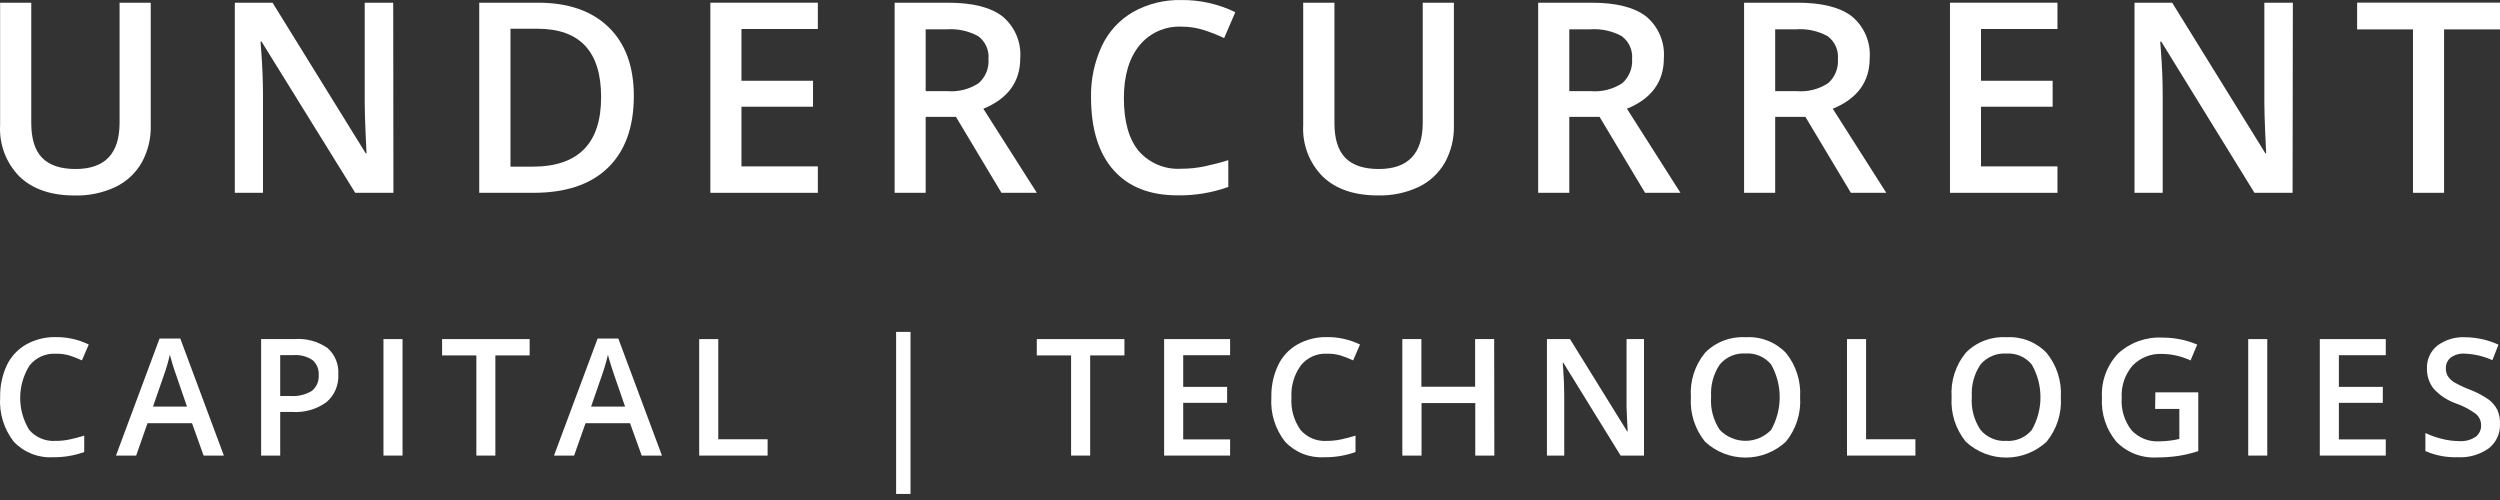 <svg width="240" height="48" viewBox="0 0 240 48" fill="none" xmlns="http://www.w3.org/2000/svg">
<rect x="0" y="0" width="240" height="48" fill="#333333" stroke="none"/>
<path d="M14.471 0.26V12.069C14.5 13.304 14.201 14.525 13.604 15.607C13.023 16.623 12.148 17.438 11.094 17.945C9.868 18.521 8.524 18.802 7.17 18.767C4.91 18.767 3.15 18.167 1.892 16.969C1.249 16.323 0.749 15.549 0.425 14.697C0.101 13.845 -0.041 12.934 0.01 12.024V0.26H3.002V11.819C3.002 13.33 3.351 14.441 4.049 15.152C4.749 15.871 5.822 16.224 7.26 16.224C10.072 16.224 11.479 14.747 11.479 11.793V0.26H14.471Z" fill="white"/>
<path d="M37.768 18.51H34.101L25.111 3.997H25.009L25.073 4.806C25.188 6.352 25.246 7.767 25.246 9.051V18.51H22.543V0.26H26.164L35.116 14.728H35.187C35.187 14.535 35.142 13.841 35.09 12.641C35.039 11.44 35.013 10.496 35.013 9.822V0.26H37.749L37.768 18.51Z" fill="white"/>
<path d="M60.847 9.212C60.847 12.208 60.013 14.511 58.343 16.121C56.673 17.731 54.263 18.527 51.112 18.51H46.007V0.26H51.652C54.554 0.26 56.812 1.043 58.426 2.61C60.04 4.177 60.847 6.378 60.847 9.212ZM57.707 9.314C57.707 4.939 55.663 2.754 51.575 2.758H49.006V15.999H51.125C55.517 15.999 57.712 13.771 57.707 9.314Z" fill="white"/>
<path d="M78.513 18.51H68.194V0.26H78.513V2.784H71.18V7.754H78.05V10.245H71.18V15.973H78.513V18.51Z" fill="white"/>
<path d="M88.865 11.222V18.51H85.885V0.26H91.022C93.373 0.26 95.119 0.703 96.25 1.583C96.829 2.067 97.284 2.681 97.579 3.375C97.874 4.07 97.999 4.825 97.945 5.577C97.945 7.85 96.763 9.471 94.4 10.438L99.537 18.51H96.14L91.774 11.222H88.865ZM88.865 8.749H90.939C92.003 8.84 93.067 8.568 93.957 7.979C94.279 7.693 94.531 7.337 94.694 6.939C94.856 6.54 94.925 6.109 94.895 5.68C94.934 5.254 94.861 4.825 94.685 4.435C94.508 4.046 94.233 3.709 93.886 3.458C92.954 2.958 91.898 2.735 90.843 2.816H88.865V8.749Z" fill="white"/>
<path d="M113.408 2.558C112.639 2.525 111.873 2.673 111.171 2.99C110.47 3.306 109.853 3.783 109.369 4.382C108.389 5.598 107.896 7.274 107.892 9.41C107.892 11.651 108.367 13.34 109.311 14.489C109.816 15.071 110.449 15.527 111.16 15.823C111.87 16.12 112.64 16.248 113.408 16.198C114.163 16.2 114.917 16.122 115.656 15.966C116.381 15.812 117.133 15.62 117.916 15.376V17.944C116.356 18.506 114.707 18.78 113.048 18.753C110.377 18.753 108.327 17.944 106.897 16.326C105.467 14.708 104.748 12.394 104.739 9.384C104.701 7.668 105.056 5.965 105.779 4.408C106.425 3.036 107.476 1.895 108.791 1.139C110.206 0.356 111.804 -0.036 113.421 0.003C115.211 -0.013 116.981 0.387 118.59 1.171L117.518 3.656C116.893 3.361 116.249 3.105 115.591 2.892C114.886 2.665 114.149 2.553 113.408 2.558Z" fill="white"/>
<path d="M139.574 0.26V12.069C139.603 13.304 139.304 14.525 138.707 15.607C138.126 16.623 137.251 17.438 136.197 17.945C134.97 18.518 133.627 18.798 132.273 18.76C130.013 18.76 128.253 18.161 126.995 16.962C126.351 16.317 125.85 15.543 125.525 14.691C125.2 13.839 125.057 12.928 125.107 12.018V0.26H128.106V11.819C128.106 13.33 128.454 14.441 129.152 15.152C129.852 15.871 130.925 16.224 132.363 16.224C135.176 16.224 136.582 14.747 136.582 11.793V0.26H139.574Z" fill="white"/>
<path d="M150.651 11.222V18.51H147.665V0.26H152.803C155.159 0.26 156.9 0.703 158.036 1.583C158.615 2.067 159.071 2.681 159.366 3.375C159.66 4.07 159.786 4.825 159.731 5.577C159.731 7.85 158.55 9.471 156.187 10.438L161.324 18.51H157.927L153.56 11.222H150.651ZM150.651 8.749H152.726C153.79 8.84 154.853 8.568 155.744 7.979C156.065 7.692 156.316 7.336 156.478 6.938C156.641 6.539 156.71 6.109 156.681 5.68C156.719 5.253 156.645 4.824 156.467 4.435C156.29 4.045 156.014 3.709 155.667 3.458C154.734 2.958 153.678 2.735 152.623 2.816H150.651V8.749Z" fill="white"/>
<path d="M170.417 11.222V18.51H167.431V0.26H172.568C174.919 0.26 176.665 0.703 177.795 1.583C178.374 2.067 178.83 2.681 179.125 3.375C179.42 4.07 179.545 4.825 179.491 5.577C179.491 7.85 178.309 9.471 175.946 10.438L181.083 18.51H177.686L173.32 11.222H170.417ZM170.417 8.749H172.485C173.551 8.839 174.616 8.567 175.509 7.979C175.83 7.692 176.08 7.336 176.241 6.937C176.403 6.539 176.471 6.109 176.44 5.68C176.48 5.254 176.407 4.825 176.23 4.435C176.054 4.046 175.779 3.709 175.432 3.458C174.5 2.958 173.444 2.735 172.388 2.816H170.417V8.749Z" fill="white"/>
<path d="M197.516 18.51H187.197V0.26H197.516V2.784H190.176V7.754H197.054V10.245H190.176V15.973H197.516V18.51Z" fill="white"/>
<path d="M220.088 18.51H216.428L207.483 3.997H207.38L207.444 4.806C207.56 6.352 207.618 7.767 207.618 9.051V18.51H204.914V0.26H208.529L217.481 14.728H217.552C217.552 14.535 217.507 13.841 217.455 12.641C217.404 11.44 217.378 10.496 217.378 9.822V0.26H220.114L220.088 18.51Z" fill="white"/>
<path d="M234.632 18.509H231.646V2.822H226.284V0.253H240V2.822H234.632V18.509Z" fill="white"/>
<path d="M5.336 33.956C4.861 33.933 4.388 34.022 3.955 34.217C3.522 34.411 3.141 34.705 2.843 35.075C2.257 36.001 1.944 37.073 1.938 38.168C1.931 39.264 2.232 40.339 2.807 41.272C3.117 41.63 3.505 41.911 3.941 42.094C4.377 42.276 4.849 42.356 5.321 42.326C5.786 42.33 6.249 42.282 6.703 42.184C7.145 42.091 7.608 41.97 8.085 41.821V43.395C7.128 43.739 6.117 43.907 5.101 43.893C4.401 43.936 3.7 43.825 3.048 43.568C2.395 43.311 1.807 42.914 1.325 42.405C0.376 41.19 -0.091 39.668 0.015 38.131C-0.008 37.077 0.209 36.032 0.649 35.075C1.049 34.235 1.695 33.537 2.501 33.073C3.37 32.586 4.354 32.34 5.35 32.361C6.448 32.349 7.533 32.593 8.52 33.073L7.864 34.597C7.476 34.415 7.076 34.258 6.668 34.127C6.235 34.002 5.786 33.944 5.336 33.956Z" fill="white"/>
<path d="M19.546 43.735L18.435 40.629H14.161L13.071 43.735H11.134L15.315 32.502H17.309L21.491 43.735H19.546ZM17.951 39.033L16.903 35.985C16.823 35.776 16.716 35.455 16.583 35.023C16.448 34.581 16.355 34.261 16.305 34.054C16.147 34.753 15.945 35.44 15.7 36.113L14.688 39.033H17.951Z" fill="white"/>
<path d="M32.477 35.928C32.508 36.434 32.421 36.941 32.222 37.407C32.023 37.874 31.717 38.287 31.33 38.614C30.381 39.296 29.225 39.626 28.06 39.547H26.899V43.735H25.068V32.552H28.295C29.409 32.469 30.518 32.771 31.436 33.407C31.792 33.719 32.07 34.109 32.25 34.546C32.431 34.984 32.508 35.456 32.477 35.928ZM26.899 38.016H27.875C28.598 38.07 29.32 37.898 29.941 37.524C30.165 37.34 30.342 37.105 30.456 36.839C30.57 36.572 30.618 36.282 30.596 35.992C30.614 35.725 30.57 35.458 30.467 35.211C30.364 34.964 30.206 34.744 30.005 34.568C29.462 34.209 28.816 34.041 28.167 34.091H26.899V38.016Z" fill="white"/>
<path d="M36.813 43.736V32.553H38.643V43.736H36.813Z" fill="white"/>
<path d="M47.555 43.736H45.731V34.12H42.441V32.553H50.846V34.12H47.555V43.736Z" fill="white"/>
<path d="M61.603 43.735L60.485 40.629H56.211L55.114 43.735H53.184L57.372 32.502H59.359L63.548 43.735H61.603ZM60.008 39.033L58.953 35.985C58.882 35.778 58.775 35.458 58.64 35.023C58.505 34.589 58.412 34.261 58.362 34.054C58.201 34.752 57.999 35.439 57.757 36.113L56.745 39.033H60.008Z" fill="white"/>
<path d="M67.122 43.736V32.553H68.953V42.169H73.69V43.736H67.122Z" fill="white"/>
<path d="M86.027 31.861H87.409V47.418H86.027V31.861Z" fill="white"/>
<path d="M104.655 43.736H102.824V34.12H99.533V32.553H107.946V34.12H104.655V43.736Z" fill="white"/>
<path d="M118.089 43.736H111.756V32.553H118.089V34.099H113.587V37.14H117.804V38.672H113.587V42.183H118.089V43.736Z" fill="white"/>
<path d="M127.364 33.956C126.892 33.934 126.421 34.024 125.99 34.218C125.56 34.413 125.181 34.706 124.885 35.075C124.235 35.967 123.916 37.057 123.98 38.159C123.903 39.266 124.21 40.365 124.849 41.272C125.159 41.63 125.547 41.911 125.983 42.094C126.419 42.277 126.892 42.357 127.364 42.326C127.826 42.33 128.287 42.282 128.739 42.184C129.188 42.091 129.643 41.97 130.128 41.821V43.395C129.171 43.739 128.16 43.907 127.143 43.893C126.443 43.937 125.742 43.827 125.09 43.57C124.437 43.312 123.849 42.914 123.368 42.405C122.416 41.191 121.947 39.669 122.05 38.131C122.026 37.076 122.246 36.031 122.691 35.075C123.089 34.234 123.735 33.535 124.543 33.073C125.413 32.586 126.396 32.34 127.392 32.361C128.49 32.351 129.575 32.595 130.562 33.073L129.9 34.597C129.511 34.415 129.112 34.258 128.703 34.127C128.269 34 127.817 33.942 127.364 33.956Z" fill="white"/>
<path d="M143.456 43.736H141.625V38.693H136.468V43.736H134.623V32.553H136.453V37.126H141.611V32.553H143.441L143.456 43.736Z" fill="white"/>
<path d="M157.824 43.736H155.58L150.081 34.825H150.024L150.059 35.317C150.13 36.271 150.166 37.133 150.166 37.924V43.736H148.506V32.553H150.722L156.214 41.421H156.256C156.256 41.303 156.235 40.875 156.192 40.139C156.15 39.403 156.135 38.826 156.15 38.408V32.553H157.824V43.736Z" fill="white"/>
<path d="M172.811 38.13C172.912 39.676 172.424 41.204 171.443 42.404C170.389 43.383 169.003 43.927 167.564 43.927C166.125 43.927 164.74 43.383 163.686 42.404C162.71 41.201 162.224 39.675 162.325 38.13C162.217 36.582 162.706 35.053 163.693 33.856C164.199 33.344 164.808 32.948 165.48 32.692C166.152 32.437 166.872 32.328 167.589 32.374C168.303 32.33 169.018 32.441 169.685 32.701C170.352 32.96 170.954 33.362 171.45 33.877C172.42 35.074 172.906 36.592 172.811 38.13ZM164.263 38.13C164.187 39.238 164.48 40.34 165.096 41.264C165.415 41.598 165.798 41.863 166.222 42.045C166.646 42.227 167.103 42.32 167.564 42.32C168.026 42.32 168.482 42.227 168.907 42.045C169.331 41.863 169.714 41.598 170.032 41.264C170.569 40.306 170.851 39.227 170.851 38.13C170.851 37.032 170.569 35.953 170.032 34.995C169.737 34.635 169.36 34.351 168.932 34.167C168.505 33.982 168.04 33.902 167.575 33.934C167.107 33.902 166.639 33.982 166.208 34.166C165.777 34.351 165.396 34.635 165.096 34.995C164.479 35.919 164.188 37.022 164.27 38.13H164.263Z" fill="white"/>
<path d="M177.312 43.736V32.553H179.143V42.169H183.879V43.736H177.312Z" fill="white"/>
<path d="M197.841 38.13C197.942 39.676 197.454 41.204 196.473 42.404C195.419 43.383 194.033 43.927 192.594 43.927C191.155 43.927 189.77 43.383 188.716 42.404C187.74 41.201 187.254 39.675 187.355 38.13C187.247 36.582 187.736 35.053 188.723 33.856C189.229 33.344 189.838 32.948 190.51 32.692C191.182 32.437 191.902 32.328 192.619 32.374C193.332 32.33 194.046 32.441 194.712 32.7C195.377 32.96 195.978 33.361 196.473 33.877C197.448 35.072 197.937 36.59 197.841 38.13ZM189.293 38.13C189.217 39.238 189.51 40.34 190.126 41.264C190.425 41.623 190.805 41.907 191.235 42.091C191.664 42.276 192.131 42.356 192.598 42.325C193.062 42.357 193.527 42.278 193.954 42.095C194.381 41.912 194.759 41.629 195.055 41.271C195.599 40.316 195.885 39.236 195.885 38.137C195.885 37.038 195.599 35.958 195.055 35.002C194.761 34.643 194.386 34.358 193.959 34.174C193.533 33.989 193.068 33.909 192.605 33.941C192.136 33.911 191.667 33.991 191.235 34.175C190.803 34.359 190.421 34.643 190.119 35.002C189.506 35.925 189.218 37.025 189.3 38.13H189.293Z" fill="white"/>
<path d="M206.916 37.667H211.033V43.308C210.401 43.514 209.753 43.669 209.096 43.771C208.43 43.868 207.759 43.916 207.087 43.914C206.364 43.958 205.639 43.846 204.963 43.586C204.287 43.325 203.675 42.922 203.169 42.404C202.184 41.219 201.69 39.703 201.787 38.165C201.745 37.392 201.86 36.617 202.127 35.89C202.394 35.162 202.807 34.497 203.34 33.934C203.915 33.408 204.589 33.002 205.323 32.74C206.057 32.479 206.836 32.366 207.614 32.41C208.754 32.407 209.883 32.634 210.933 33.079L210.292 34.604C209.441 34.201 208.513 33.987 207.571 33.977C207.043 33.949 206.515 34.034 206.024 34.229C205.532 34.423 205.088 34.721 204.722 35.102C203.992 35.956 203.619 37.058 203.682 38.18C203.603 39.3 203.937 40.41 204.622 41.3C204.964 41.666 205.382 41.952 205.848 42.137C206.314 42.322 206.815 42.401 207.315 42.368C207.955 42.361 208.593 42.285 209.217 42.14V39.255H206.894L206.916 37.667Z" fill="white"/>
<path d="M215.828 43.736V32.553H217.658V43.736H215.828Z" fill="white"/>
<path d="M229.034 43.736H222.701V32.553H229.034V34.099H224.532V37.14H228.749V38.672H224.532V42.183H229.034V43.736Z" fill="white"/>
<path d="M239.997 40.702C240.016 41.149 239.929 41.594 239.742 42.001C239.555 42.407 239.273 42.763 238.921 43.038C238.054 43.654 237.004 43.955 235.943 43.893C234.877 43.931 233.816 43.729 232.838 43.302V41.571C233.358 41.815 233.903 42.006 234.462 42.141C234.986 42.271 235.524 42.34 236.064 42.347C236.63 42.39 237.193 42.245 237.667 41.934C237.836 41.803 237.971 41.635 238.061 41.441C238.152 41.248 238.195 41.036 238.187 40.823C238.188 40.621 238.146 40.422 238.063 40.238C237.981 40.053 237.861 39.889 237.71 39.755C237.113 39.312 236.453 38.964 235.751 38.722C234.931 38.432 234.197 37.942 233.614 37.297C233.193 36.748 232.972 36.072 232.987 35.381C232.969 34.962 233.05 34.544 233.224 34.161C233.397 33.779 233.657 33.443 233.984 33.18C234.755 32.61 235.699 32.325 236.656 32.375C237.76 32.384 238.85 32.627 239.854 33.087L239.27 34.576C238.431 34.197 237.526 33.984 236.606 33.949C236.126 33.916 235.649 34.052 235.26 34.334C235.11 34.459 234.992 34.616 234.913 34.794C234.834 34.972 234.796 35.165 234.804 35.36C234.796 35.621 234.86 35.88 234.989 36.108C235.142 36.345 235.346 36.544 235.587 36.692C236.073 36.97 236.58 37.208 237.104 37.404C237.743 37.649 238.351 37.97 238.914 38.358C239.267 38.625 239.554 38.969 239.754 39.363C239.936 39.785 240.019 40.243 239.997 40.702Z" fill="white"/>
</svg>
